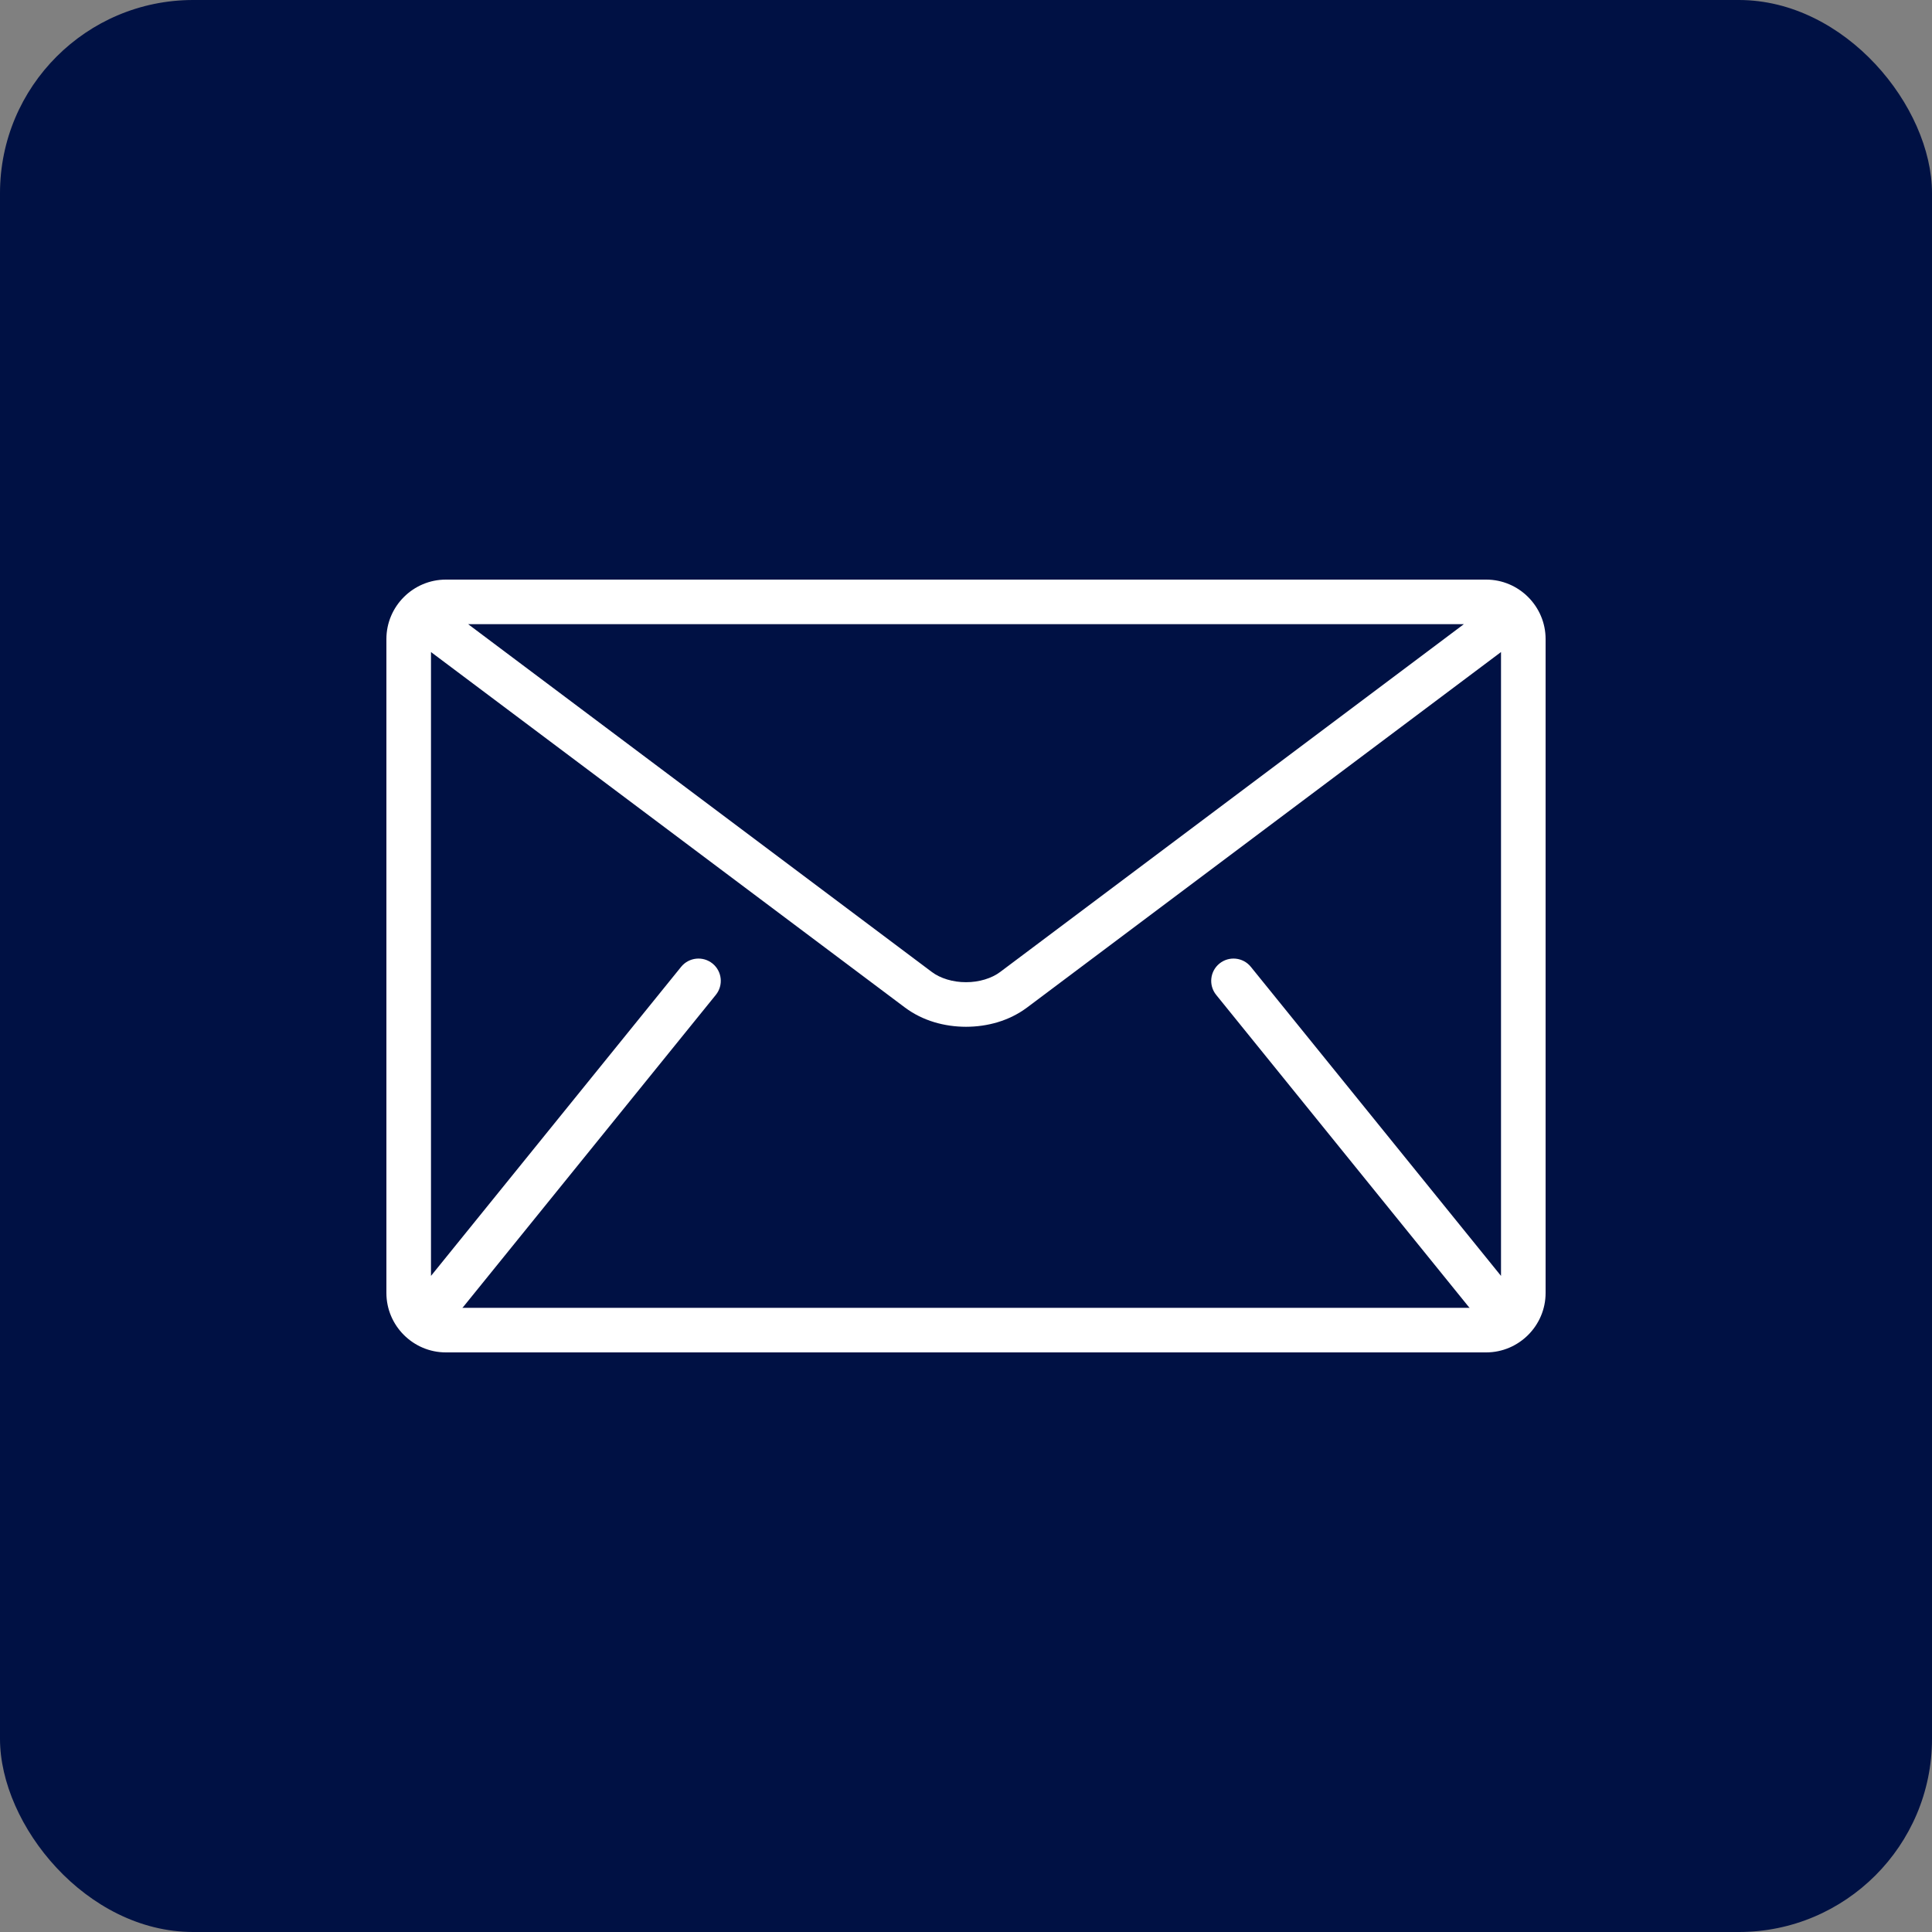 <svg width="50" height="50" viewBox="0 0 50 50" fill="none" xmlns="http://www.w3.org/2000/svg">
<rect x="0" y="0" width="50" height="50" fill="#808080" stroke="none"/>
<rect width="50" height="50" rx="5" fill="#001144"/>
<g clip-path="url(#clip0_115_50)">
<path d="M38.462 15H11.539C10.692 15 10 15.692 10 16.538V33.462C10 34.308 10.692 35 11.539 35H38.462C39.308 35 40 34.308 40 33.462V16.538C40 15.692 39.308 15 38.462 15ZM37.884 16.154L25.885 25.154C25.669 25.318 25.338 25.421 25 25.419C24.662 25.421 24.331 25.318 24.115 25.154L12.116 16.154H37.884ZM31.475 25.748L38.013 33.825C38.02 33.833 38.028 33.839 38.035 33.846H11.965C11.972 33.839 11.98 33.833 11.987 33.825L18.525 25.748C18.726 25.5 18.688 25.137 18.44 24.936C18.192 24.736 17.829 24.774 17.628 25.021L11.154 33.02V16.875L23.423 26.077C23.884 26.42 24.445 26.572 25 26.573C25.554 26.572 26.115 26.421 26.577 26.077L38.846 16.875V33.02L32.371 25.021C32.171 24.774 31.808 24.736 31.56 24.936C31.312 25.137 31.274 25.5 31.475 25.748Z" fill="white"/>
</g>
<defs>
<clipPath id="clip0_115_50">
<rect width="30" height="30" fill="white" transform="translate(10 10)"/>
</clipPath>
</defs>
</svg>
